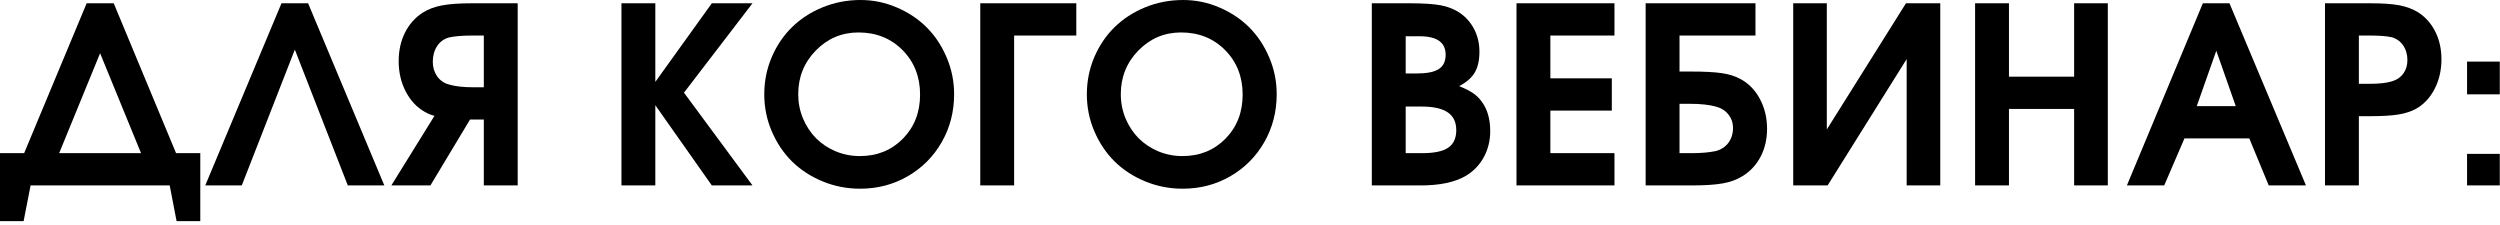 <?xml version="1.0" encoding="UTF-8"?> <svg xmlns="http://www.w3.org/2000/svg" width="589" height="53" viewBox="0 0 589 53" fill="none"><path d="M47.188 52.104C47.188 52.104 45.323 52.104 41.604 52.104C41.604 52.104 41.062 49.297 39.979 43.687C39.979 43.687 29.052 43.687 7.208 43.687C7.208 43.687 6.656 46.489 5.562 52.104C5.562 52.104 3.708 52.104 0 52.104C0 52.104 0 46.76 0 36.083C0 36.083 1.896 36.083 5.688 36.083C5.688 36.083 10.594 24.312 20.417 0.771C20.417 0.771 22.542 0.771 26.792 0.771C26.792 0.771 31.688 12.541 41.479 36.083C41.479 36.083 43.38 36.083 47.188 36.083C47.188 36.083 47.188 41.427 47.188 52.104ZM13.938 36.083C13.938 36.083 20.365 36.083 33.229 36.083C33.229 36.083 30.01 28.239 23.583 12.541C23.583 12.541 20.365 20.39 13.938 36.083Z" fill="black"></path><path d="M69.463 11.687C69.463 11.687 65.297 22.354 56.964 43.687C56.964 43.687 54.094 43.687 48.359 43.687C48.359 43.687 54.344 29.385 66.318 0.771C66.318 0.771 68.406 0.771 72.588 0.771C72.588 0.771 78.573 15.078 90.547 43.687C90.547 43.687 87.677 43.687 81.943 43.687C81.943 43.687 77.781 33.02 69.463 11.687Z" fill="black"></path><path d="M113.988 20.562V8.375H111.218C108.994 8.375 107.202 8.521 105.843 8.812C104.634 9.135 103.681 9.812 102.988 10.854C102.306 11.896 101.968 13.14 101.968 14.583C101.968 15.864 102.306 16.994 102.988 17.979C103.681 18.953 104.619 19.599 105.801 19.916C107.244 20.349 109.16 20.562 111.551 20.562H113.988ZM121.968 43.687H113.988V28.166H110.738L101.405 43.687H92.197L102.363 27.291C101.582 27.099 100.832 26.791 100.113 26.375C98.207 25.307 96.702 23.703 95.593 21.562C94.478 19.411 93.926 17.031 93.926 14.416C93.926 11.932 94.415 9.698 95.405 7.708C96.389 5.724 97.78 4.156 99.572 3C100.874 2.166 102.395 1.593 104.134 1.271C105.869 0.937 108.244 0.771 111.259 0.771H121.968V43.687Z" fill="black"></path><path d="M146.415 43.687C146.415 43.687 146.415 29.385 146.415 0.771C146.415 0.771 149.071 0.771 154.394 0.771C154.394 0.771 154.394 6.948 154.394 19.291C154.394 19.291 158.832 13.12 167.707 0.771C167.707 0.771 170.899 0.771 177.29 0.771C177.29 0.771 171.905 7.791 161.144 21.833C161.144 21.833 166.524 29.119 177.29 43.687C177.29 43.687 174.092 43.687 167.707 43.687C167.707 43.687 163.269 37.39 154.394 24.791C154.394 24.791 154.394 31.093 154.394 43.687C154.394 43.687 151.733 43.687 146.415 43.687Z" fill="black"></path><path d="M202.749 0C205.733 0 208.588 0.594 211.312 1.771C214.046 2.938 216.395 4.51 218.353 6.479C220.322 8.453 221.884 10.812 223.041 13.562C224.207 16.302 224.791 19.177 224.791 22.188C224.791 26.312 223.817 30.078 221.874 33.479C219.926 36.885 217.259 39.562 213.874 41.521C210.483 43.479 206.739 44.458 202.645 44.458C199.53 44.458 196.582 43.88 193.791 42.729C191.009 41.578 188.614 40.016 186.603 38.042C184.603 36.057 183.009 33.688 181.832 30.938C180.65 28.188 180.062 25.287 180.062 22.229C180.062 19.146 180.645 16.229 181.812 13.479C182.989 10.729 184.582 8.375 186.582 6.417C188.582 4.448 190.983 2.885 193.791 1.729C196.608 0.578 199.593 0 202.749 0ZM202.249 7.646C198.332 7.646 194.983 9.062 192.207 11.896C189.442 14.729 188.062 18.162 188.062 22.188C188.062 24.203 188.437 26.115 189.187 27.917C189.947 29.708 190.968 31.26 192.249 32.562C193.541 33.854 195.082 34.885 196.874 35.646C198.676 36.396 200.582 36.771 202.582 36.771C206.65 36.771 210.03 35.406 212.728 32.667C215.421 29.917 216.77 26.458 216.77 22.292C216.77 18.083 215.395 14.594 212.645 11.812C209.895 9.036 206.426 7.646 202.249 7.646Z" fill="black"></path><path d="M253.576 8.375C253.576 8.375 248.69 8.375 238.93 8.375C238.93 8.375 238.93 20.145 238.93 43.687C238.93 43.687 236.268 43.687 230.951 43.687C230.951 43.687 230.951 29.385 230.951 0.771C230.951 0.771 238.492 0.771 253.576 0.771C253.576 0.771 253.576 3.307 253.576 8.375Z" fill="black"></path><path d="M278.749 0C281.733 0 284.587 0.594 287.311 1.771C290.045 2.938 292.394 4.51 294.353 6.479C296.321 8.453 297.884 10.812 299.04 13.562C300.207 16.302 300.79 19.177 300.79 22.188C300.79 26.312 299.816 30.078 297.874 33.479C295.926 36.885 293.259 39.562 289.874 41.521C286.483 43.479 282.738 44.458 278.644 44.458C275.53 44.458 272.582 43.88 269.79 42.729C267.009 41.578 264.613 40.016 262.603 38.042C260.603 36.057 259.009 33.688 257.832 30.938C256.65 28.188 256.061 25.287 256.061 22.229C256.061 19.146 256.644 16.229 257.811 13.479C258.988 10.729 260.582 8.375 262.582 6.417C264.582 4.448 266.983 2.885 269.79 1.729C272.608 0.578 275.592 0 278.749 0ZM278.249 7.646C274.332 7.646 270.983 9.062 268.207 11.896C265.441 14.729 264.061 18.162 264.061 22.188C264.061 24.203 264.436 26.115 265.186 27.917C265.946 29.708 266.967 31.26 268.249 32.562C269.54 33.854 271.082 34.885 272.874 35.646C274.676 36.396 276.582 36.771 278.582 36.771C282.65 36.771 286.03 35.406 288.728 32.667C291.42 29.917 292.769 26.458 292.769 22.292C292.769 18.083 291.394 14.594 288.644 11.812C285.894 9.036 282.426 7.646 278.249 7.646Z" fill="black"></path><path d="M323.2 43.687C323.2 43.687 323.2 29.385 323.2 0.771C323.2 0.771 326.148 0.771 332.054 0.771C335.33 0.771 337.793 0.932 339.45 1.25C341.101 1.557 342.58 2.14 343.887 3C345.356 4 346.502 5.302 347.325 6.896C348.142 8.494 348.554 10.26 348.554 12.187C348.554 14.218 348.184 15.849 347.45 17.083C346.726 18.323 345.502 19.39 343.783 20.291C345.21 20.875 346.309 21.432 347.075 21.958C347.851 22.489 348.538 23.166 349.137 24C350.439 25.781 351.096 28.078 351.096 30.895C351.096 33.161 350.58 35.224 349.554 37.083C348.538 38.932 347.106 40.395 345.262 41.479C342.705 42.953 339.179 43.687 334.679 43.687H323.2ZM331.179 36.083H335.116C337.908 36.083 339.934 35.656 341.2 34.791C342.46 33.932 343.096 32.557 343.096 30.666C343.096 28.781 342.429 27.385 341.096 26.479C339.762 25.562 337.71 25.104 334.95 25.104H331.179V36.083ZM331.179 17.312H333.741C336.158 17.312 337.898 16.968 338.971 16.27C340.054 15.578 340.596 14.453 340.596 12.896C340.596 9.994 338.543 8.541 334.45 8.541H331.179V17.312Z" fill="black"></path><path d="M357.286 43.687C357.286 43.687 357.286 29.385 357.286 0.771C357.286 0.771 364.979 0.771 380.369 0.771C380.369 0.771 380.369 3.307 380.369 8.375C380.369 8.375 375.333 8.375 365.265 8.375C365.265 8.375 365.265 11.739 365.265 18.458C365.265 18.458 370.088 18.458 379.744 18.458C379.744 18.458 379.744 20.994 379.744 26.062C379.744 26.062 374.916 26.062 365.265 26.062C365.265 26.062 365.265 29.406 365.265 36.083C365.265 36.083 370.297 36.083 380.369 36.083C380.369 36.083 380.369 38.62 380.369 43.687C380.369 43.687 372.672 43.687 357.286 43.687Z" fill="black"></path><path d="M395.694 24.458V36.083H398.589C400.74 36.083 402.6 35.927 404.173 35.604C405.449 35.286 406.454 34.64 407.194 33.666C407.928 32.682 408.298 31.51 408.298 30.145C408.298 28.927 407.928 27.864 407.194 26.958C406.47 26.041 405.485 25.427 404.235 25.104C402.652 24.677 400.657 24.458 398.256 24.458H395.694ZM395.694 8.375V16.854H398.36C401.496 16.854 403.912 16.979 405.61 17.229C407.303 17.468 408.761 17.916 409.985 18.583C411.954 19.625 413.506 21.203 414.631 23.312C415.756 25.411 416.319 27.75 416.319 30.333C416.319 32.765 415.819 34.948 414.819 36.875C413.819 38.807 412.402 40.343 410.569 41.479C409.235 42.312 407.673 42.89 405.881 43.208C404.089 43.531 401.621 43.687 398.485 43.687H387.714V0.771H413.589V8.375H395.694Z" fill="black"></path><path d="M449.044 0.771C449.044 0.771 451.737 0.771 457.127 0.771C457.127 0.771 457.127 15.078 457.127 43.687C457.127 43.687 454.487 43.687 449.211 43.687C449.211 43.687 449.211 33.765 449.211 13.916C449.211 13.916 443.002 23.843 430.586 43.687C430.586 43.687 427.882 43.687 422.481 43.687C422.481 43.687 422.481 29.385 422.481 0.771C422.481 0.771 425.117 0.771 430.398 0.771C430.398 0.771 430.398 10.682 430.398 30.5C430.398 30.5 436.612 20.593 449.044 0.771Z" fill="black"></path><path d="M465.331 43.687C465.331 43.687 465.331 29.385 465.331 0.771C465.331 0.771 467.987 0.771 473.31 0.771C473.31 0.771 473.31 6.536 473.31 18.062C473.31 18.062 478.424 18.062 488.664 18.062C488.664 18.062 488.664 12.302 488.664 0.771C488.664 0.771 491.31 0.771 496.601 0.771C496.601 0.771 496.601 15.078 496.601 43.687C496.601 43.687 493.956 43.687 488.664 43.687C488.664 43.687 488.664 37.682 488.664 25.666C488.664 25.666 483.544 25.666 473.31 25.666C473.31 25.666 473.31 31.677 473.31 43.687C473.31 43.687 470.648 43.687 465.331 43.687Z" fill="black"></path><path d="M501.097 43.687C501.097 43.687 507.06 29.385 518.993 0.771C518.993 0.771 521.081 0.771 525.263 0.771C525.263 0.771 531.269 15.078 543.284 43.687C543.284 43.687 540.357 43.687 534.513 43.687C534.513 43.687 532.982 39.995 529.93 32.604C529.93 32.604 524.836 32.604 514.659 32.604C514.659 32.604 513.065 36.302 509.888 43.687C509.888 43.687 506.956 43.687 501.097 43.687ZM517.555 25C517.555 25 520.618 25 526.743 25C526.743 25 525.211 20.656 522.159 11.958C522.159 11.958 520.623 16.307 517.555 25Z" fill="black"></path><path d="M547.768 43.687C547.768 43.687 547.768 29.385 547.768 0.771C547.768 0.771 551.315 0.771 558.414 0.771C561.341 0.771 563.643 0.932 565.31 1.25C566.987 1.573 568.476 2.135 569.768 2.937C571.502 4.078 572.841 5.604 573.789 7.521C574.732 9.427 575.206 11.578 575.206 13.979C575.206 16.536 574.669 18.854 573.601 20.937C572.528 23.02 571.07 24.583 569.226 25.625C568.06 26.265 566.669 26.718 565.06 26.979C563.445 27.244 561.195 27.375 558.31 27.375H555.747V43.687H547.768ZM555.747 19.75H558.081C560.497 19.75 562.31 19.557 563.518 19.166C564.653 18.849 565.549 18.244 566.206 17.354C566.857 16.468 567.185 15.411 567.185 14.187C567.185 12.828 566.851 11.666 566.185 10.708C565.528 9.739 564.627 9.093 563.476 8.771C562.336 8.51 560.648 8.375 558.414 8.375H555.747V19.75Z" fill="black"></path><path d="M581.24 43.687C581.24 43.687 581.24 41.208 581.24 36.25C581.24 36.25 583.808 36.25 588.949 36.25C588.949 36.25 588.949 38.729 588.949 43.687C588.949 43.687 586.376 43.687 581.24 43.687ZM581.24 22.229C581.24 22.229 581.24 19.661 581.24 14.521C581.24 14.521 583.808 14.521 588.949 14.521C588.949 14.521 588.949 17.093 588.949 22.229C588.949 22.229 586.376 22.229 581.24 22.229Z" fill="black"></path></svg> 